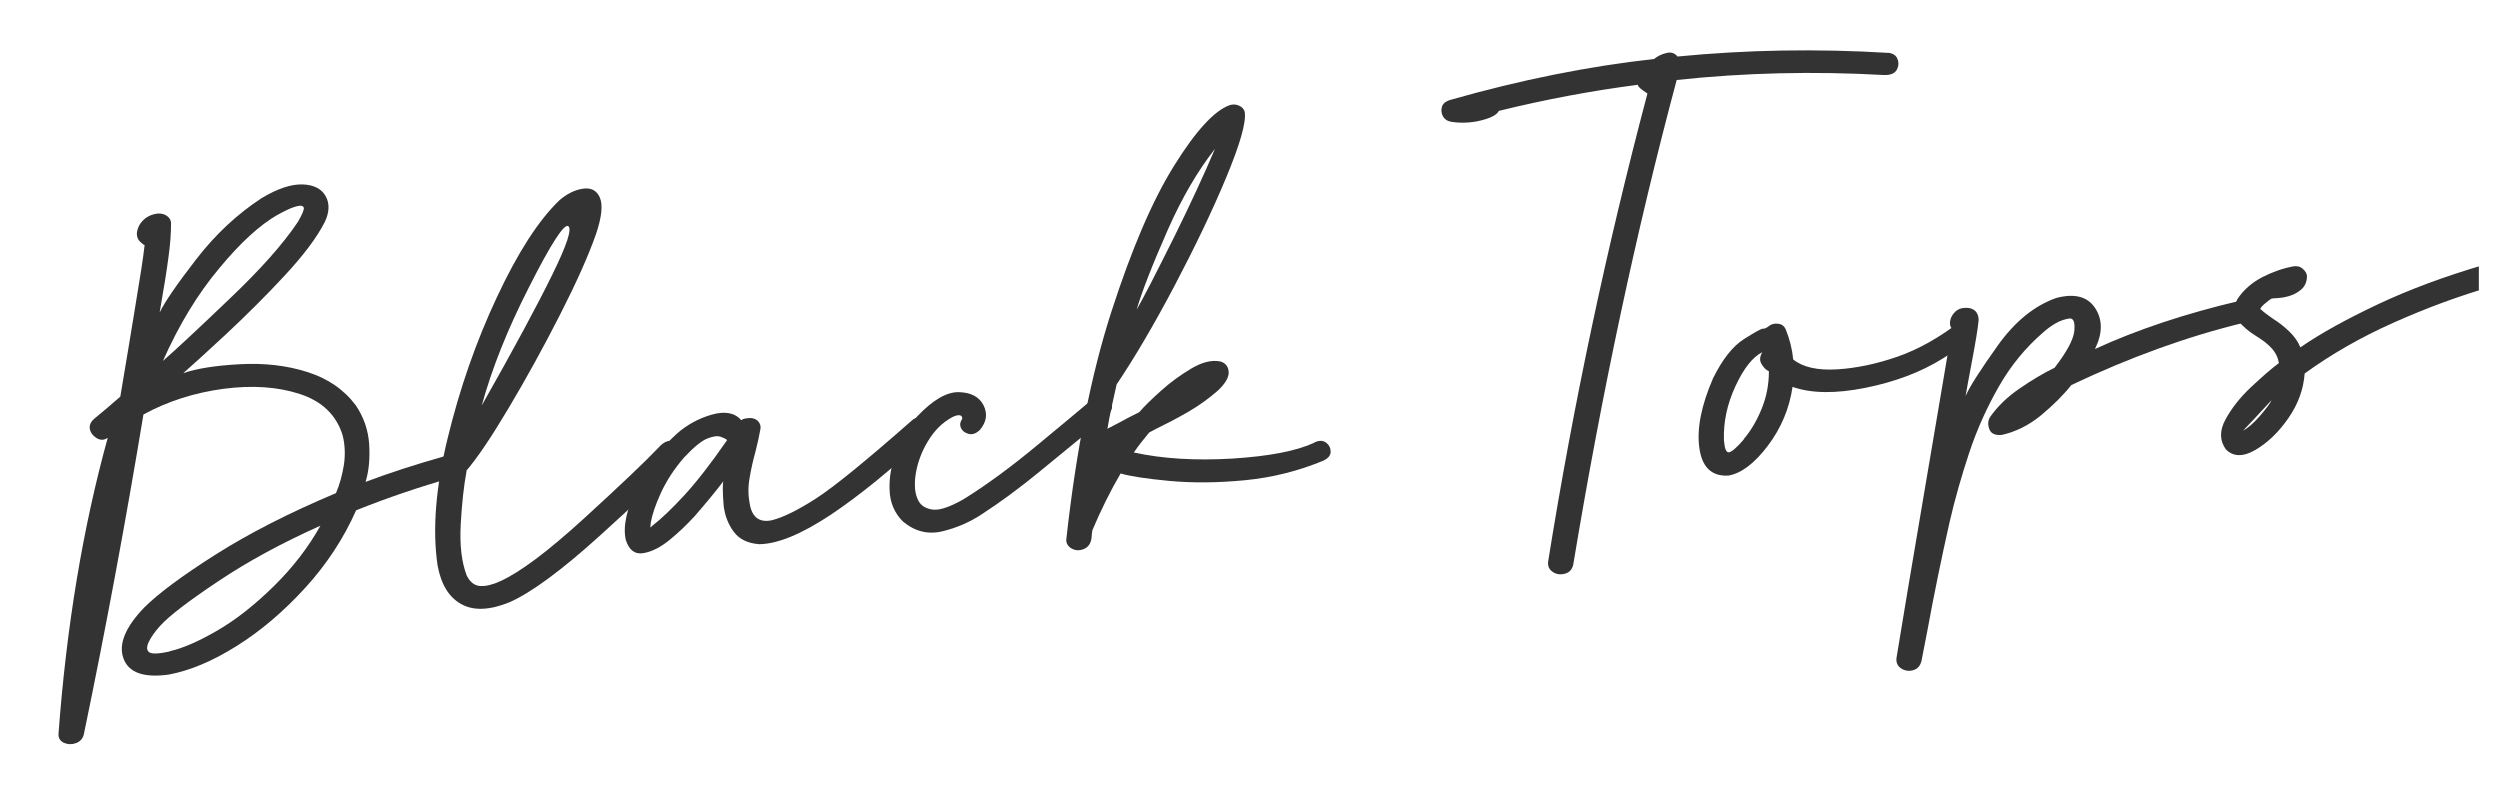 <?xml version="1.0" encoding="UTF-8"?><svg xmlns="http://www.w3.org/2000/svg" xmlns:xlink="http://www.w3.org/1999/xlink" viewBox="0 0 151.28 48"><defs><style>.e{fill:none;}.f{fill:#333;}.g{clip-path:url(#d);}</style><clipPath id="d"><rect class="e" width="150" height="48"/></clipPath></defs><g id="a"/><g id="b"><g id="c"><g class="g"><g><path class="f" d="M26.95,27.6h-.03c.32-.07,.57,0,.74,.17,.18,.18,.26,.39,.24,.61-.02,.23-.18,.4-.5,.51-2.01,.57-3.96,1.23-5.85,1.99-.76,1.71-1.79,3.28-3.09,4.7s-2.68,2.6-4.14,3.51c-1.46,.92-2.83,1.49-4.11,1.73-1.52,.21-2.43-.12-2.74-.98-.31-.86,.11-1.88,1.25-3.07,.85-.85,2.29-1.92,4.32-3.21,2.04-1.29,4.46-2.53,7.29-3.72,.23-.53,.38-1.1,.48-1.71,.09-.61,.07-1.21-.08-1.8-.38-1.22-1.24-2.05-2.59-2.49-1.35-.44-2.89-.54-4.64-.31-1.75,.24-3.35,.75-4.82,1.55-1.07,6.46-2.27,12.92-3.61,19.37-.07,.26-.23,.43-.48,.52-.25,.09-.49,.08-.72-.02-.23-.11-.34-.28-.33-.54,.48-6.48,1.47-12.46,2.98-17.92-.21,.15-.43,.16-.66,.03-.23-.14-.37-.32-.42-.54-.05-.23,.04-.44,.25-.63,.56-.46,1.09-.91,1.59-1.35,.36-2.17,.65-3.85,.84-5.05,.2-1.2,.34-2.11,.44-2.72,.09-.61,.16-1.08,.19-1.4-.03,0-.12-.06-.26-.19-.14-.13-.21-.3-.21-.51,.03-.33,.17-.6,.41-.83,.24-.22,.54-.35,.89-.38,.21,0,.39,.04,.54,.16,.15,.11,.23,.26,.23,.43,0,.61-.05,1.3-.16,2.08-.1,.78-.28,1.89-.53,3.32,.32-.66,1.06-1.73,2.22-3.23,1.16-1.5,2.48-2.73,3.95-3.69,.96-.58,1.79-.85,2.47-.83,.68,.02,1.15,.26,1.4,.7,.25,.44,.24,.96-.04,1.56-.47,.93-1.28,2.01-2.42,3.24-1.14,1.23-2.34,2.42-3.58,3.58-1.25,1.16-2.11,1.94-2.57,2.34,.81-.28,1.95-.46,3.42-.54,1.47-.08,2.83,.07,4.08,.47,1.25,.39,2.23,1.07,2.94,2.02,.49,.73,.76,1.52,.81,2.38,.05,.85-.02,1.6-.22,2.25,1.41-.53,3-1.05,4.77-1.55Zm-16.66,11.81h-.03c.81-.18,1.78-.61,2.9-1.26s2.26-1.55,3.41-2.68c1.15-1.13,2.09-2.35,2.82-3.66-2.32,1.04-4.39,2.16-6.18,3.36-1.8,1.2-2.96,2.09-3.5,2.68-.33,.36-.57,.7-.71,1-.14,.3-.13,.5,.03,.62,.16,.11,.57,.1,1.25-.05Zm6.52-26.42c-1.07,.61-2.25,1.68-3.54,3.24-1.3,1.55-2.44,3.42-3.41,5.61,.73-.64,2.06-1.87,3.98-3.71,1.93-1.83,3.32-3.4,4.19-4.71,.27-.47,.39-.76,.35-.86-.04-.1-.15-.13-.33-.1-.18,.04-.4,.11-.65,.23s-.45,.22-.58,.3Z"/><path class="f" d="M39.98,26.95c.27-.25,.54-.33,.8-.24,.26,.09,.44,.25,.52,.46,.08,.22,.04,.42-.12,.6-.99,1.05-2.63,2.61-4.92,4.68s-4.1,3.4-5.42,3.99c-1.2,.49-2.18,.53-2.92,.12-.75-.41-1.23-1.19-1.44-2.34-.32-2.14-.12-4.71,.61-7.71,.73-3,1.72-5.85,2.98-8.53,1.26-2.69,2.51-4.64,3.78-5.86,.44-.38,.91-.62,1.41-.7s.85,.1,1.04,.54c.19,.45,.11,1.19-.24,2.22-.46,1.31-1.19,2.94-2.19,4.9-1,1.96-2.03,3.83-3.09,5.61-1.06,1.78-1.91,3.04-2.55,3.78t0,0v.05c-.16,.86-.28,1.93-.35,3.19-.07,1.27,.05,2.3,.36,3.11,.2,.41,.48,.62,.82,.64,.35,.02,.75-.08,1.21-.29,1.2-.54,2.89-1.81,5.07-3.8,2.18-1.99,3.73-3.46,4.64-4.42Zm-5.6-13.27c-.25-.14-1.04,1.07-2.35,3.66-1.32,2.58-2.27,4.98-2.88,7.2,1.96-3.46,3.38-6.1,4.27-7.92,.89-1.81,1.21-2.79,.96-2.94Z"/><path class="f" d="M43.76,29.14c-.48,.63-1.06,1.33-1.73,2.1-.47,.51-.97,.99-1.51,1.43-.54,.44-1.06,.71-1.58,.8-.51,.09-.87-.17-1.07-.79-.19-.83,.05-1.9,.7-3.21,.65-1.31,1.45-2.38,2.38-3.22,.61-.54,1.32-.93,2.12-1.16,.8-.23,1.4-.11,1.79,.34,.06-.07,.2-.11,.44-.13,.24-.02,.42,.04,.56,.17,.13,.14,.18,.29,.16,.46-.08,.44-.17,.88-.29,1.34-.15,.55-.28,1.1-.37,1.65-.1,.55-.09,1.08,.01,1.58,.14,.81,.59,1.14,1.34,.98,.68-.17,1.57-.61,2.66-1.31,1.09-.7,3.04-2.29,5.86-4.77,.26-.18,.5-.21,.73-.1,.23,.11,.36,.28,.39,.5,.03,.22-.09,.45-.36,.68-2.05,1.94-3.96,3.49-5.72,4.67-1.77,1.17-3.21,1.77-4.33,1.78-.68-.05-1.19-.29-1.53-.74-.34-.45-.54-.97-.62-1.58-.06-.8-.07-1.29-.02-1.47Zm-4.28,2.67c.52-.4,1.16-1.01,1.91-1.82,.75-.81,1.62-1.93,2.61-3.36-.07-.07-.2-.13-.39-.2-.19-.07-.47-.03-.82,.11-.35,.14-.82,.53-1.4,1.15-.59,.68-1.05,1.39-1.39,2.12-.34,.74-.54,1.34-.62,1.82-.02,.19-.03,.29-.03,.29,0,0,.05-.04,.14-.11Z"/><path class="f" d="M66.14,24.09c.22-.18,.46-.21,.7-.1,.24,.11,.39,.27,.44,.49s-.04,.44-.29,.67c-.31,.27-.63,.54-.95,.82-.84,.69-1.88,1.54-3.11,2.55-1.23,1.01-2.41,1.88-3.51,2.59-.72,.48-1.52,.83-2.39,1.04-.87,.21-1.67,.01-2.39-.59-.51-.51-.79-1.15-.81-1.93-.03-.78,.12-1.56,.43-2.36,.31-.8,.73-1.49,1.25-2.08,.94-.99,1.78-1.48,2.52-1.46,.74,.02,1.23,.29,1.49,.8,.25,.52,.18,1.01-.23,1.49-.23,.22-.46,.3-.69,.23-.23-.06-.38-.19-.46-.37-.07-.18-.04-.36,.09-.54,0-.12-.05-.2-.16-.21-.11-.02-.25,.02-.44,.11-.6,.32-1.09,.81-1.48,1.46-.39,.64-.63,1.31-.74,1.99-.1,.68-.05,1.22,.17,1.62,.17,.31,.47,.48,.89,.53,.42,.04,1.02-.17,1.82-.62,1.39-.86,2.87-1.95,4.44-3.25,1.57-1.3,2.57-2.13,2.98-2.48,.18-.16,.33-.29,.45-.38Z"/><path class="f" d="M79.52,26.78c.3-.14,.54-.14,.73,.01,.19,.15,.27,.33,.27,.55s-.15,.39-.43,.53c-1.51,.63-3.1,1.03-4.76,1.19-1.66,.16-3.19,.17-4.58,.04-1.39-.13-2.37-.28-2.94-.45-.62,1.06-1.19,2.21-1.71,3.44-.02,.15-.04,.3-.05,.46-.04,.34-.2,.56-.46,.67-.26,.11-.51,.1-.73-.02-.22-.12-.34-.3-.34-.53,.6-5.42,1.51-10.02,2.73-13.8,1.22-3.78,2.48-6.73,3.79-8.83,1.31-2.11,2.43-3.33,3.35-3.67,.2-.07,.4-.06,.58,.02,.19,.08,.3,.21,.35,.38,.1,.63-.28,1.95-1.12,3.97-.84,2.02-1.89,4.2-3.13,6.56-1.24,2.35-2.41,4.34-3.5,5.96-.24,1.04-.43,1.92-.55,2.65-.12,.09,.06,.01,.52-.24s.93-.5,1.4-.73c.3-.35,.74-.78,1.32-1.3,.58-.52,1.19-.96,1.83-1.34,.64-.38,1.22-.53,1.74-.43,.31,.08,.48,.28,.52,.61,.03,.33-.19,.72-.66,1.16-.57,.5-1.18,.93-1.82,1.3-.64,.37-1.3,.71-1.97,1.04-.14,.08-.26,.14-.36,.19-.35,.42-.66,.82-.93,1.21,1.73,.38,3.71,.5,5.95,.37,2.24-.14,3.89-.46,4.97-.96Zm-6.01-17.76c-1.04,1.33-1.98,2.94-2.82,4.83-.98,2.22-1.61,3.85-1.91,4.89,.4-.69,1.17-2.19,2.32-4.5,.94-1.91,1.75-3.65,2.41-5.21Z"/><path class="f" d="M114.25,3.19c.3,.04,.49,.16,.57,.38,.09,.22,.07,.44-.04,.65-.12,.22-.37,.33-.77,.32-4.27-.24-8.45-.14-12.55,.3-2.44,9.12-4.53,18.9-6.26,29.33-.07,.3-.24,.48-.52,.55-.28,.07-.52,.03-.73-.12-.21-.14-.3-.35-.27-.61,1.52-9.48,3.52-18.93,6.01-28.33-.4-.26-.59-.43-.58-.53-2.77,.36-5.57,.88-8.41,1.58-.12,.24-.48,.43-1.09,.58s-1.21,.17-1.8,.08c-.25-.05-.41-.17-.5-.34-.09-.18-.11-.36-.06-.55,.05-.19,.2-.33,.46-.42,4.27-1.22,8.4-2.05,12.38-2.49,.21-.17,.45-.29,.74-.36,.29-.08,.51,0,.68,.21,4.21-.41,8.46-.48,12.76-.22Z"/><path class="f" d="M118.64,19.44c.27-.12,.51-.1,.7,.06,.2,.16,.28,.36,.24,.61-.04,.24-.71,.77-2.03,1.59-1.32,.82-2.88,1.41-4.68,1.77-1.8,.36-3.27,.34-4.4-.06-.19,1.31-.69,2.5-1.5,3.57-.81,1.07-1.61,1.67-2.39,1.8-1.01,.05-1.59-.51-1.75-1.68-.16-1.17,.12-2.57,.83-4.21,.57-1.15,1.19-1.94,1.87-2.37s1.06-.64,1.15-.63c.09,.01,.21-.04,.36-.16,.15-.12,.34-.17,.55-.14,.22,.02,.37,.13,.46,.32,.25,.61,.4,1.22,.46,1.84,.58,.47,1.47,.67,2.65,.6,1.18-.07,2.4-.33,3.67-.77,1.26-.44,2.54-1.16,3.82-2.15Zm-13.13,7.14c.43-.5,.79-1.11,1.09-1.84,.3-.73,.44-1.49,.44-2.27-.19-.09-.33-.24-.45-.45-.12-.2-.11-.43,.05-.71-.59,.3-1.13,.99-1.63,2.07-.5,1.08-.73,2.17-.69,3.26,.04,.52,.14,.76,.31,.73,.17-.03,.47-.29,.9-.79Z"/><path class="f" d="M135.58,18.17c.3-.04,.52,.04,.66,.24,.14,.2,.19,.41,.13,.64-.05,.23-.26,.39-.63,.49-3.37,.82-6.84,2.07-10.4,3.76-.48,.61-1.09,1.21-1.82,1.82-.74,.61-1.54,1.01-2.4,1.2-.39,.03-.64-.08-.74-.35-.1-.27-.09-.51,.04-.73,.46-.66,1.06-1.23,1.79-1.73,.72-.5,1.43-.92,2.12-1.26,.74-.96,1.14-1.71,1.19-2.22,.05-.52-.04-.77-.28-.76-.28,.04-.56,.13-.84,.29-.28,.16-.54,.35-.78,.57-1.05,.91-1.94,1.99-2.66,3.25s-1.33,2.6-1.8,4.02c-.47,1.42-.87,2.82-1.19,4.21-.49,2.18-.94,4.36-1.34,6.55-.12,.62-.24,1.23-.36,1.85-.08,.3-.25,.48-.52,.55-.27,.07-.51,.02-.72-.12s-.3-.36-.27-.62c.11-.68,.34-2.05,.68-4.11,.35-2.06,.73-4.31,1.14-6.74,.41-2.43,.77-4.54,1.07-6.31,.3-1.78,.46-2.7,.46-2.78-.1-.11-.14-.26-.1-.47,.03-.21,.15-.4,.33-.57,.19-.17,.46-.24,.81-.2,.22,.04,.38,.14,.46,.28,.09,.14,.12,.29,.12,.45-.04,.47-.18,1.32-.41,2.53-.17,.91-.3,1.6-.38,2.07,.25-.58,.9-1.59,1.94-3.05,1.04-1.46,2.22-2.42,3.55-2.89,1.1-.29,1.89-.09,2.35,.61,.46,.7,.46,1.53-.01,2.48,2.54-1.17,5.48-2.15,8.81-2.93Z"/><path class="f" d="M150.31,16.04h-.03c.33-.07,.58-.01,.76,.17,.18,.18,.26,.39,.24,.62-.02,.23-.18,.4-.5,.51-1.96,.56-3.93,1.29-5.93,2.18s-3.79,1.92-5.39,3.08c-.07,.96-.4,1.86-.99,2.71s-1.26,1.49-2,1.92-1.34,.41-1.78-.04c-.38-.53-.39-1.13-.02-1.81,.37-.68,.88-1.33,1.54-1.95s1.22-1.11,1.69-1.46c-.06-.36-.22-.67-.46-.92-.24-.26-.55-.49-.91-.71-.41-.25-.77-.55-1.08-.91-.31-.36-.33-.8-.06-1.33,.37-.56,.87-.99,1.49-1.32,.62-.32,1.25-.54,1.88-.66,.23-.04,.42,0,.59,.15s.25,.3,.25,.46c-.01,.34-.13,.6-.35,.79s-.47,.32-.75,.4-.51,.11-.69,.12c-.18,0-.3,.02-.36,.03-.08,.05-.2,.14-.36,.27-.16,.13-.27,.25-.32,.35,.22,.2,.48,.4,.79,.61,.34,.21,.67,.47,.98,.77,.31,.3,.53,.62,.66,.95,1.23-.85,2.81-1.72,4.72-2.62s4.04-1.68,6.37-2.37Zm-14.57,10.01c.28-.14,.62-.43,1.01-.88,.39-.45,.63-.77,.71-.96-.85,.92-1.42,1.54-1.72,1.84Z"/></g></g></g></g></svg>